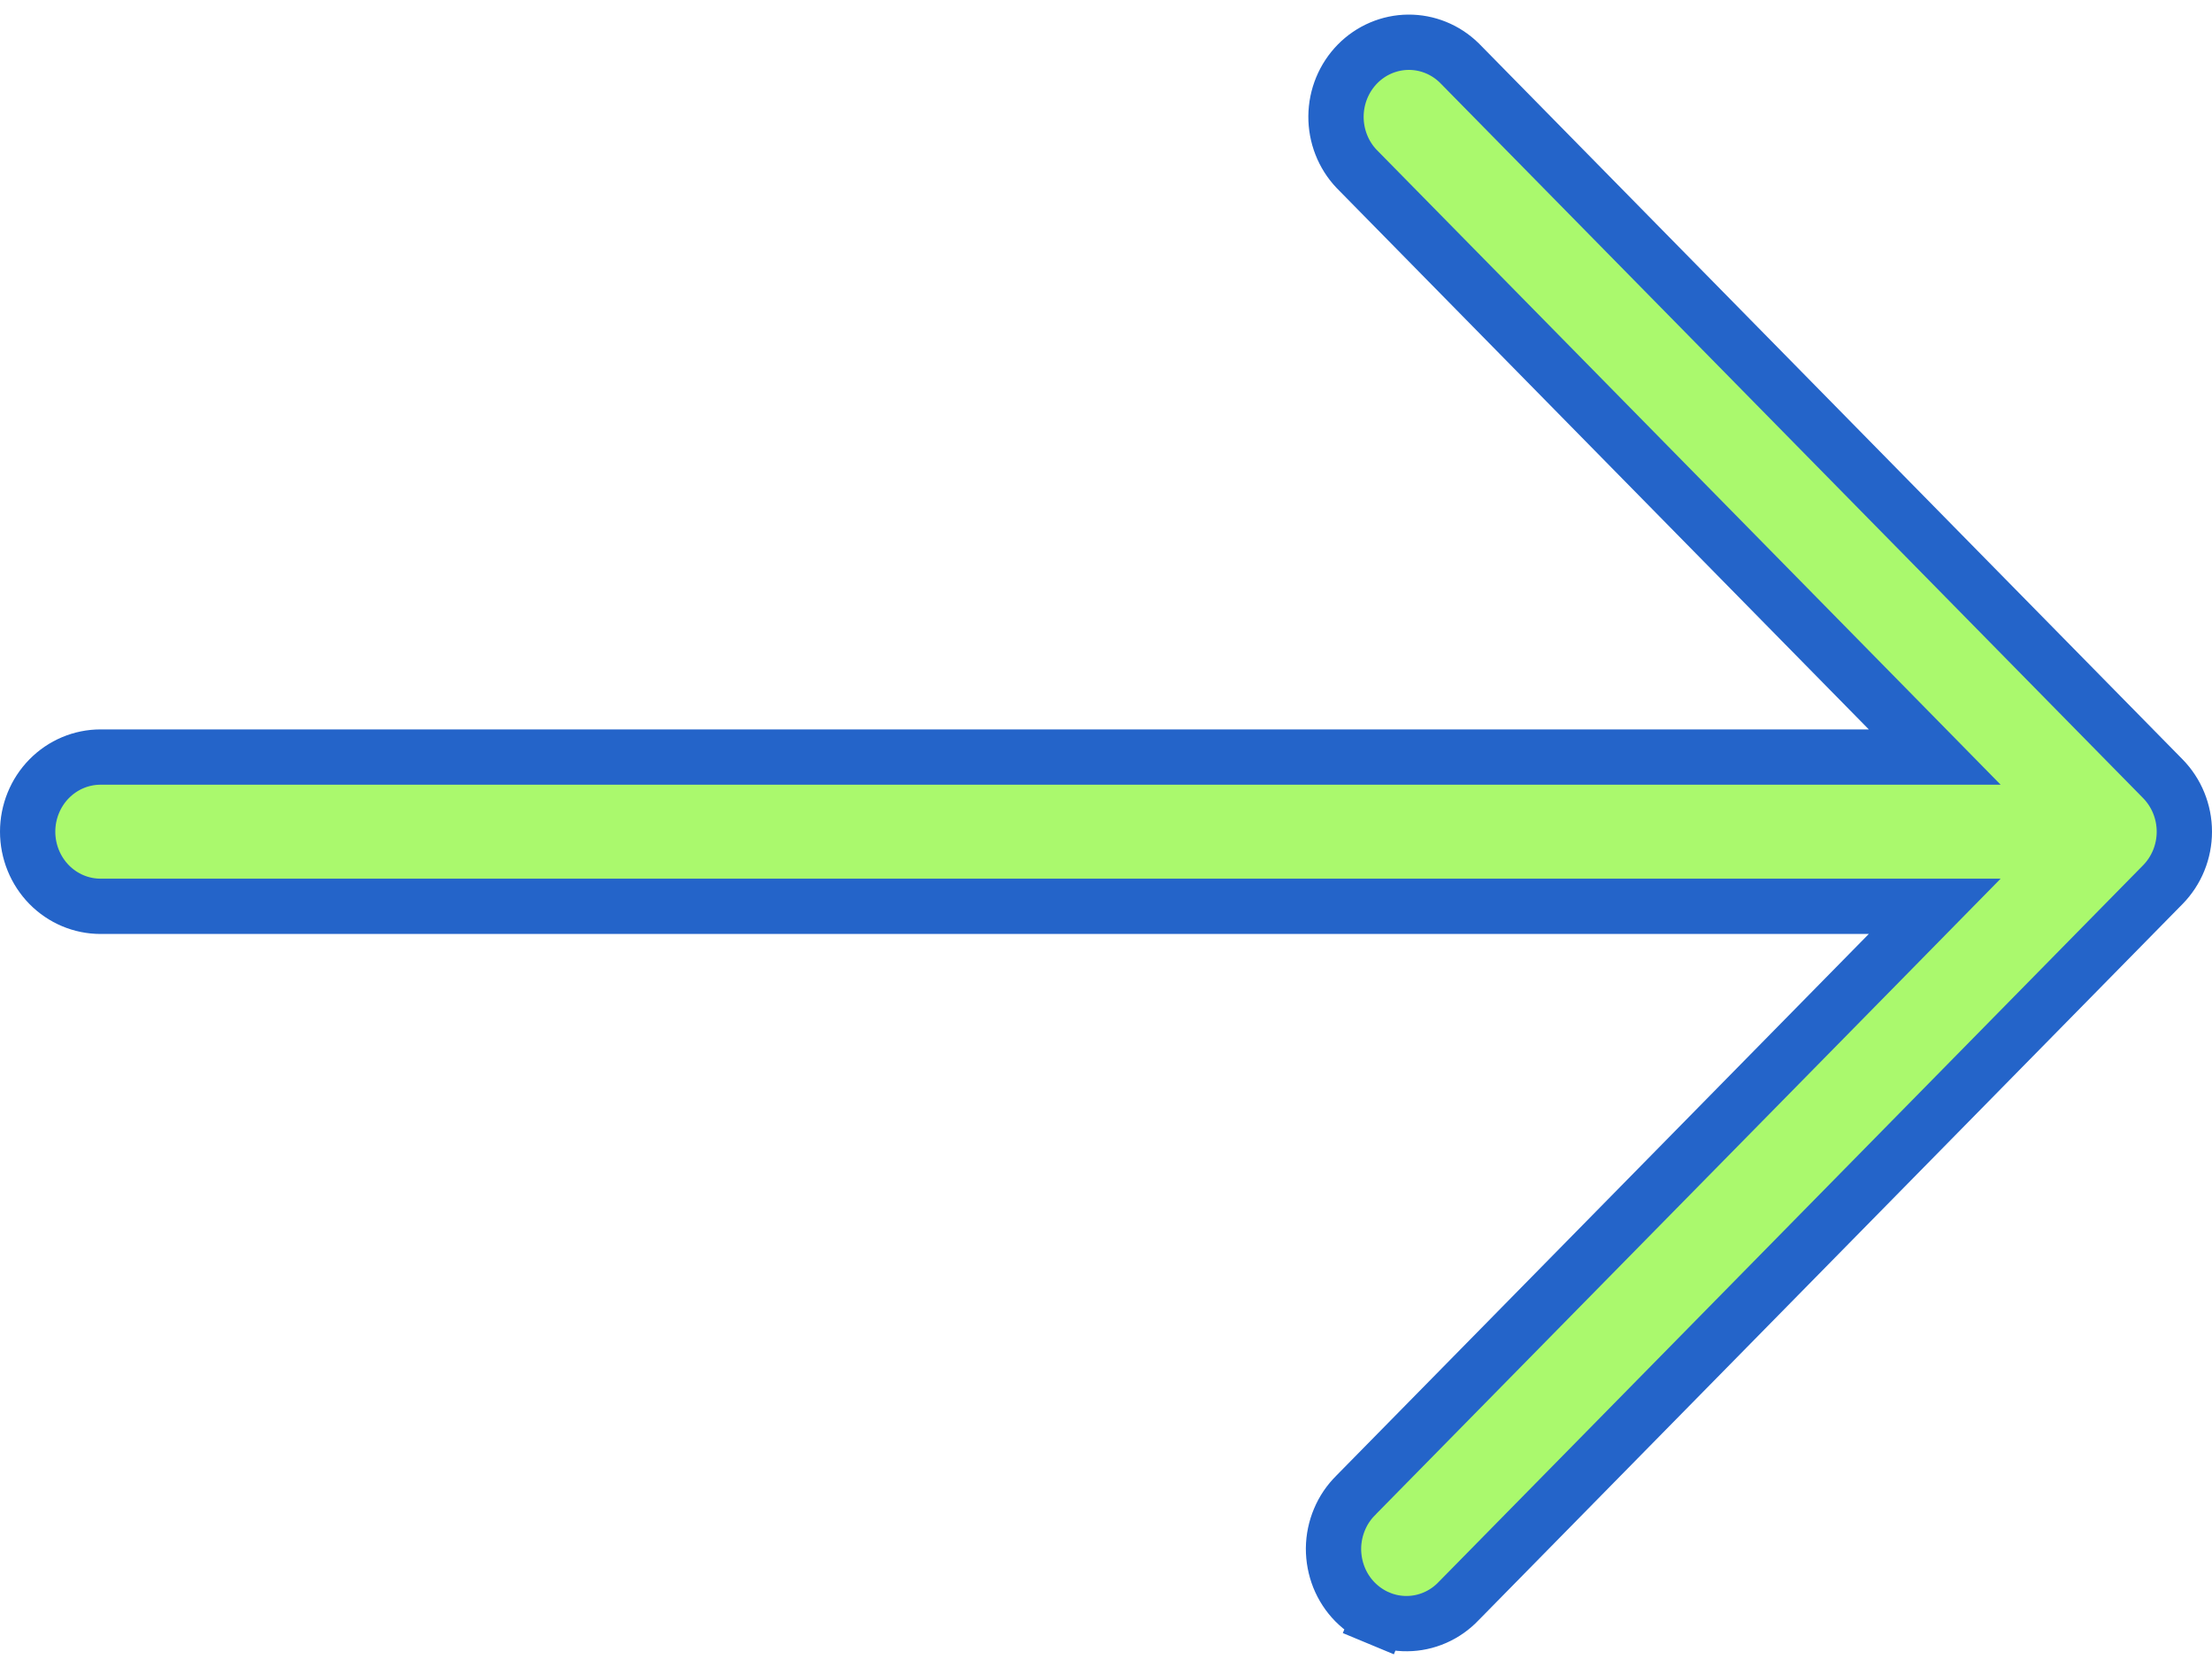 <?xml version="1.0" encoding="UTF-8"?> <svg xmlns="http://www.w3.org/2000/svg" width="40" height="30" viewBox="0 0 40 30" fill="none"><path d="M33.793 13.69H34.986L34.15 12.839L24.529 3.051C24.29 2.798 24.156 2.457 24.159 2.102C24.162 1.745 24.303 1.406 24.548 1.156C24.793 0.907 25.123 0.767 25.466 0.764C25.807 0.761 26.138 0.894 26.387 1.137L39.111 14.082C39.111 14.082 39.111 14.082 39.111 14.082C39.359 14.335 39.5 14.679 39.5 15.039C39.5 15.4 39.359 15.744 39.111 15.997C39.111 15.997 39.111 15.997 39.111 15.997L26.384 28.945L26.384 28.945L26.378 28.951C26.256 29.08 26.11 29.182 25.95 29.252C25.79 29.322 25.618 29.359 25.444 29.36C25.27 29.362 25.098 29.328 24.936 29.261L24.744 29.723L24.936 29.261C24.775 29.194 24.628 29.094 24.503 28.968C24.379 28.842 24.28 28.691 24.213 28.524C24.147 28.358 24.113 28.179 24.114 27.999C24.116 27.818 24.153 27.64 24.223 27.475C24.292 27.31 24.393 27.161 24.52 27.037L24.52 27.037L24.526 27.03L34.15 17.24L34.986 16.389H33.793H1.818C1.471 16.389 1.137 16.249 0.889 15.997C0.641 15.744 0.5 15.4 0.5 15.039C0.5 14.679 0.641 14.334 0.889 14.082C1.137 13.83 1.471 13.69 1.818 13.69H33.793Z" fill="#AAF96D" stroke="#2464C9"></path></svg> 